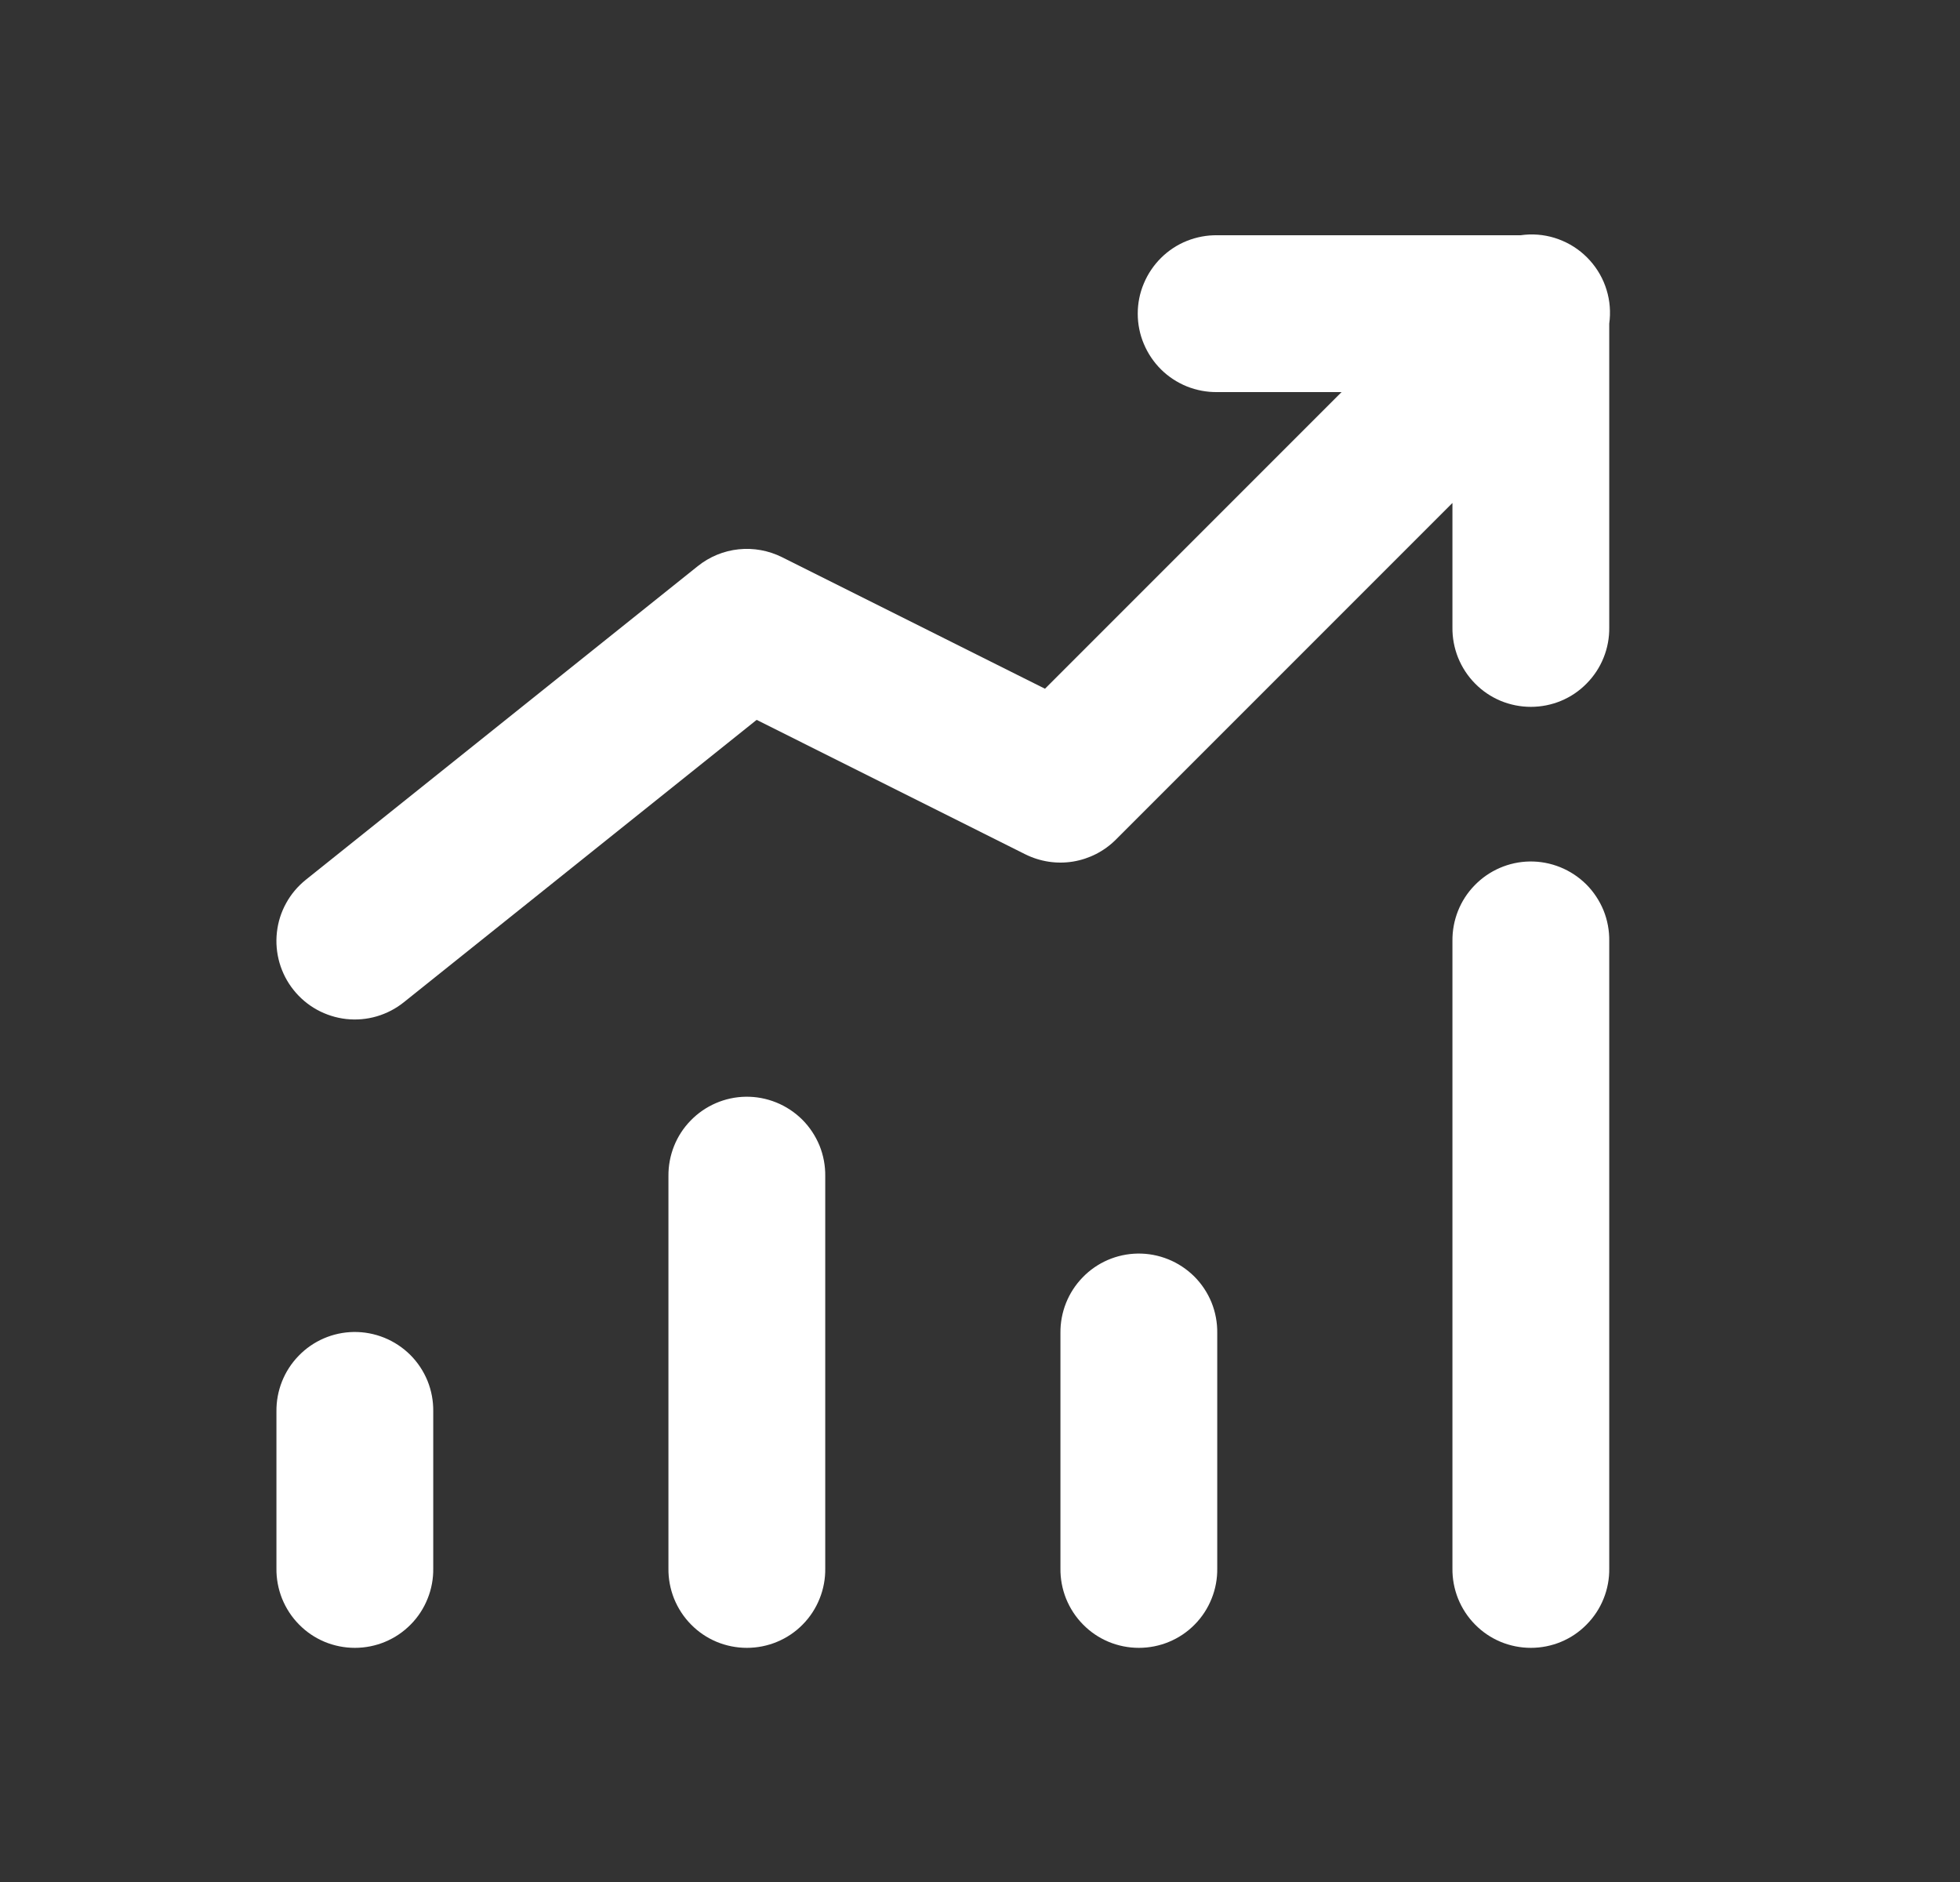 <svg width="25" height="24" viewBox="0 0 25 24" fill="none" xmlns="http://www.w3.org/2000/svg">
<rect x="0" y="0" width="25" height="24" fill="#333333" stroke="none"/>
<path d="M19.507 2.99C19.47 2.991 19.432 2.995 19.395 3H15.526C15.394 2.998 15.262 3.023 15.139 3.072C15.016 3.121 14.904 3.195 14.81 3.288C14.716 3.381 14.641 3.492 14.59 3.614C14.538 3.736 14.512 3.867 14.512 4C14.512 4.132 14.538 4.264 14.59 4.386C14.641 4.508 14.716 4.619 14.81 4.712C14.904 4.805 15.016 4.878 15.139 4.928C15.262 4.977 15.394 5.002 15.526 5H17.112L13.329 8.783L9.974 7.105C9.803 7.02 9.611 6.985 9.421 7.005C9.231 7.025 9.051 7.099 8.901 7.219L3.901 11.219C3.799 11.301 3.713 11.402 3.65 11.517C3.586 11.632 3.546 11.759 3.532 11.889C3.517 12.02 3.529 12.152 3.565 12.278C3.602 12.405 3.663 12.523 3.745 12.625C3.827 12.728 3.928 12.813 4.044 12.877C4.159 12.94 4.285 12.98 4.416 12.995C4.546 13.009 4.679 12.998 4.805 12.961C4.931 12.924 5.049 12.863 5.151 12.781L9.651 9.18L13.079 10.895C13.267 10.988 13.479 11.021 13.687 10.987C13.894 10.953 14.085 10.855 14.233 10.707L18.526 6.414V8C18.524 8.132 18.549 8.264 18.598 8.387C18.648 8.51 18.721 8.622 18.814 8.716C18.907 8.811 19.018 8.886 19.14 8.937C19.263 8.988 19.394 9.014 19.526 9.014C19.659 9.014 19.79 8.988 19.912 8.937C20.035 8.886 20.145 8.811 20.238 8.716C20.331 8.622 20.405 8.51 20.454 8.387C20.504 8.264 20.528 8.132 20.526 8V4.127C20.546 3.983 20.535 3.836 20.492 3.697C20.45 3.558 20.377 3.43 20.28 3.322C20.183 3.214 20.064 3.128 19.93 3.071C19.797 3.013 19.652 2.986 19.507 2.99ZM19.511 10.986C19.246 10.99 18.993 11.1 18.809 11.29C18.624 11.479 18.523 11.735 18.526 12V20C18.524 20.132 18.549 20.264 18.598 20.387C18.648 20.51 18.721 20.622 18.814 20.716C18.907 20.811 19.018 20.886 19.14 20.937C19.263 20.988 19.394 21.014 19.526 21.014C19.659 21.014 19.79 20.988 19.912 20.937C20.035 20.886 20.145 20.811 20.238 20.716C20.331 20.622 20.405 20.51 20.454 20.387C20.504 20.264 20.528 20.132 20.526 20V12C20.528 11.866 20.503 11.733 20.453 11.609C20.402 11.486 20.328 11.373 20.233 11.278C20.138 11.184 20.025 11.109 19.901 11.059C19.777 11.009 19.645 10.984 19.511 10.986ZM9.511 13.986C9.246 13.99 8.993 14.1 8.809 14.29C8.624 14.479 8.523 14.735 8.526 15V20C8.524 20.132 8.549 20.264 8.598 20.387C8.648 20.51 8.721 20.622 8.814 20.716C8.907 20.811 9.018 20.886 9.14 20.937C9.263 20.988 9.394 21.014 9.526 21.014C9.659 21.014 9.79 20.988 9.912 20.937C10.035 20.886 10.146 20.811 10.239 20.716C10.332 20.622 10.405 20.51 10.454 20.387C10.504 20.264 10.528 20.132 10.526 20V15C10.528 14.866 10.503 14.733 10.453 14.609C10.402 14.486 10.328 14.373 10.233 14.278C10.138 14.184 10.025 14.109 9.901 14.059C9.777 14.009 9.645 13.984 9.511 13.986ZM14.511 15.986C14.246 15.99 13.993 16.099 13.809 16.29C13.624 16.48 13.523 16.735 13.526 17V20C13.524 20.132 13.549 20.264 13.598 20.387C13.648 20.51 13.721 20.622 13.814 20.716C13.907 20.811 14.018 20.886 14.14 20.937C14.263 20.988 14.394 21.014 14.526 21.014C14.659 21.014 14.79 20.988 14.912 20.937C15.035 20.886 15.146 20.811 15.239 20.716C15.332 20.622 15.405 20.51 15.454 20.387C15.504 20.264 15.528 20.132 15.526 20V17C15.528 16.866 15.503 16.733 15.453 16.609C15.402 16.485 15.328 16.373 15.233 16.278C15.138 16.184 15.025 16.109 14.901 16.059C14.777 16.009 14.645 15.984 14.511 15.986ZM4.511 16.986C4.246 16.99 3.993 17.099 3.809 17.29C3.624 17.48 3.523 17.735 3.526 18V20C3.524 20.132 3.549 20.264 3.598 20.387C3.648 20.51 3.721 20.622 3.814 20.716C3.907 20.811 4.018 20.886 4.14 20.937C4.263 20.988 4.394 21.014 4.526 21.014C4.659 21.014 4.79 20.988 4.912 20.937C5.035 20.886 5.145 20.811 5.239 20.716C5.332 20.622 5.405 20.51 5.454 20.387C5.504 20.264 5.528 20.132 5.526 20V18C5.528 17.866 5.503 17.733 5.453 17.609C5.402 17.485 5.328 17.373 5.233 17.278C5.138 17.184 5.025 17.109 4.901 17.059C4.777 17.009 4.644 16.984 4.511 16.986Z" fill="white"/>
</svg>
